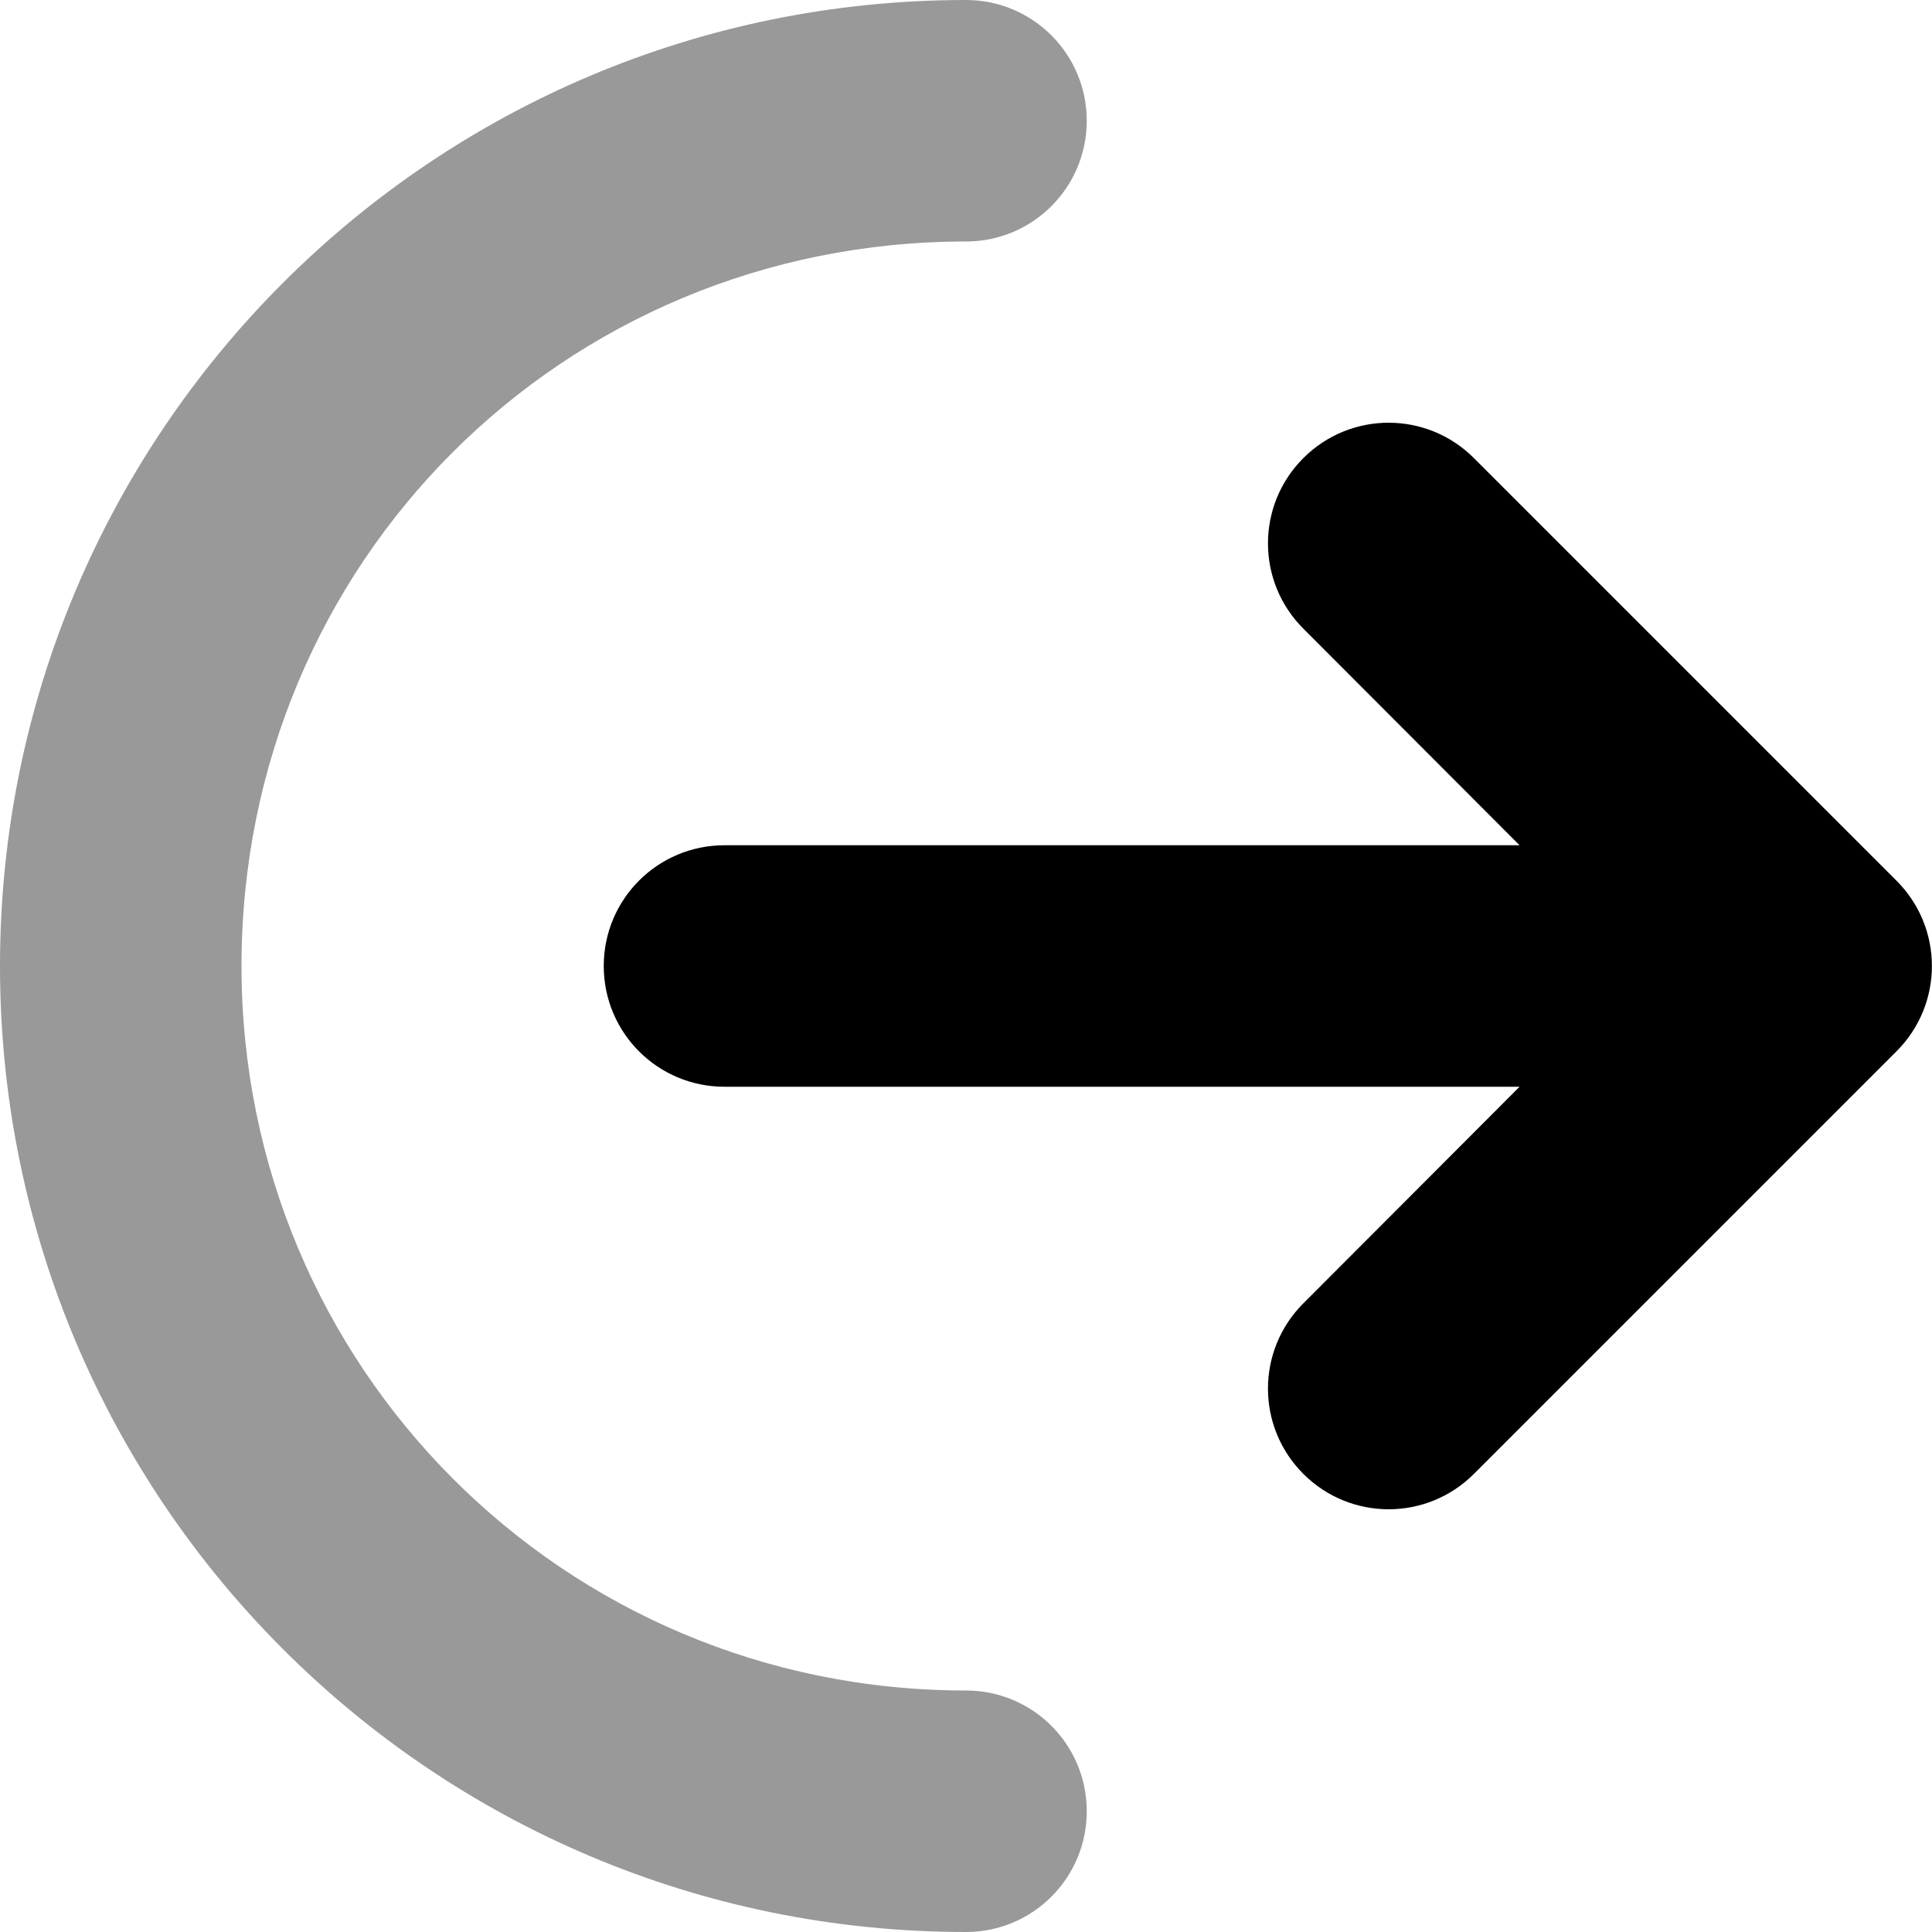 <svg xmlns="http://www.w3.org/2000/svg" viewBox="0 0 512 512"><!--! Font Awesome Pro 6.2.0 by @fontawesome - https://fontawesome.com License - https://fontawesome.com/license (Commercial License) Copyright 2022 Fonticons, Inc. --><defs><style>.fa-secondary{opacity:.4}</style></defs><path class="fa-primary" d="M345.4 121.4C357.9 108.9 378.1 108.9 390.6 121.4L502.6 233.4C515.1 245.9 515.1 266.1 502.6 278.6L390.6 390.6C378.1 403.1 357.9 403.1 345.4 390.6C332.9 378.1 332.9 357.9 345.4 345.4L402.7 288H192C174.3 288 160 273.7 160 256C160 238.3 174.3 224 192 224H402.7L345.4 166.6C332.9 154.1 332.9 133.9 345.4 121.4V121.4z"/><path class="fa-secondary" d="M256 64C149.1 64 64 149.1 64 256C64 362 149.1 448 256 448C273.7 448 288 462.3 288 480C288 497.7 273.7 512 256 512C114.6 512 0 397.4 0 256C0 114.6 114.6 0 256 0C273.7 0 288 14.33 288 32C288 49.67 273.7 64 256 64z"/></svg>
